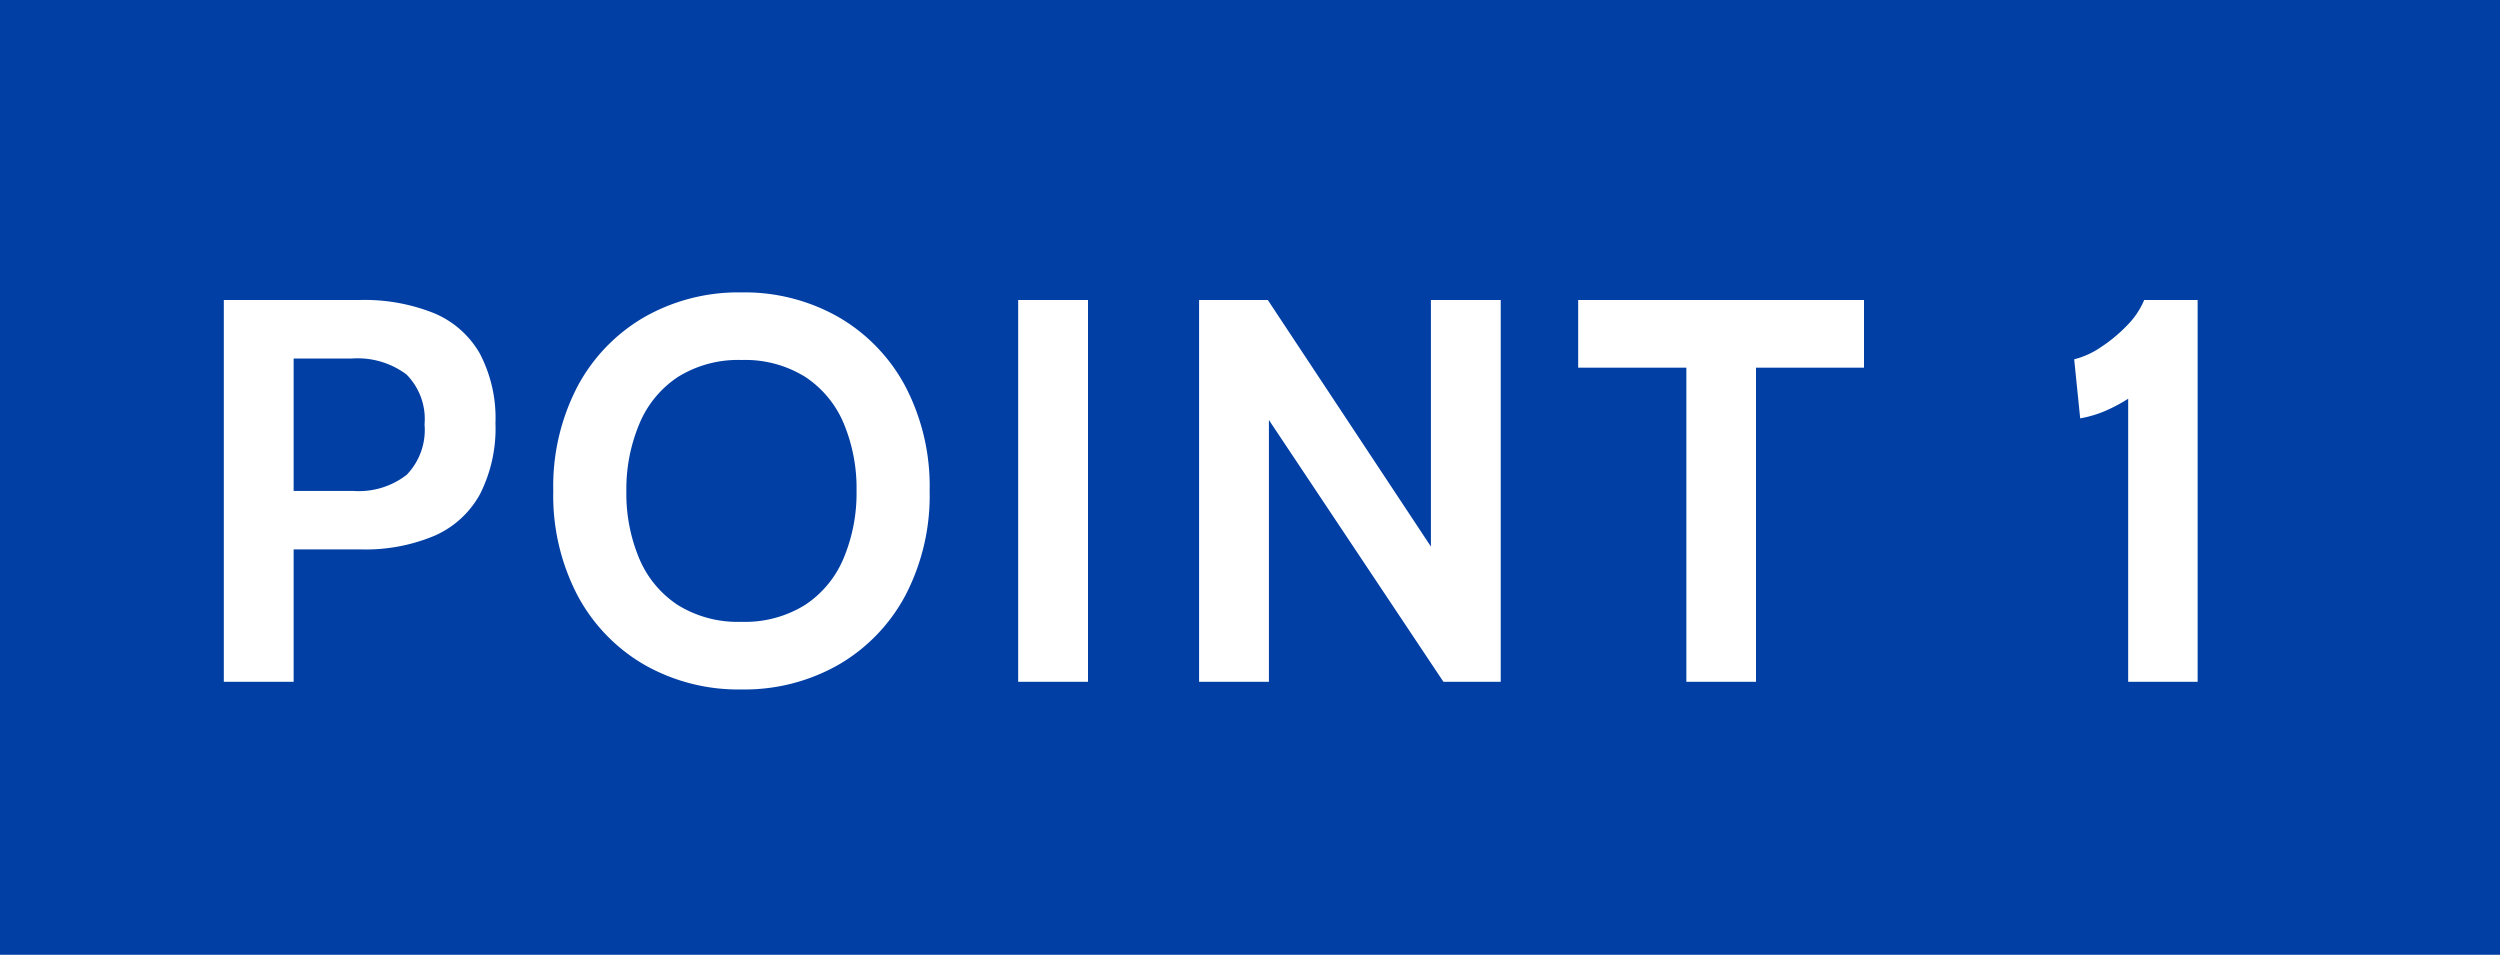 <svg xmlns="http://www.w3.org/2000/svg" width="55" height="21" viewBox="0 0 55 21">
  <g id="icon_point1" transform="translate(-577 -1121)">
    <rect id="長方形_26096" data-name="長方形 26096" width="55" height="21" transform="translate(577 1121)" fill="#013fa5"/>
    <path id="長方形_26096_-_アウトライン" data-name="長方形 26096 - アウトライン" d="M1,1V20H54V1H1M0,0H55V21H0Z" transform="translate(577 1121)" fill="#013fa5"/>
    <path id="パス_2501" data-name="パス 2501" d="M.924,0V-8.4H3.912a4.11,4.11,0,0,1,1.632.288,2.084,2.084,0,0,1,1.011.888A3.053,3.053,0,0,1,6.9-5.688a3.19,3.19,0,0,1-.342,1.563,2.1,2.1,0,0,1-1,.912,3.907,3.907,0,0,1-1.608.3H2.46V0ZM2.46-4.2H3.768a1.713,1.713,0,0,0,1.179-.354,1.423,1.423,0,0,0,.393-1.11,1.391,1.391,0,0,0-.4-1.1,1.8,1.8,0,0,0-1.209-.348H2.46ZM12.312.168a4.178,4.178,0,0,1-2.136-.543A3.852,3.852,0,0,1,8.706-1.9a4.74,4.74,0,0,1-.534-2.3,4.74,4.74,0,0,1,.534-2.3,3.852,3.852,0,0,1,1.47-1.524,4.178,4.178,0,0,1,2.136-.543,4.178,4.178,0,0,1,2.136.543A3.852,3.852,0,0,1,15.918-6.5a4.74,4.74,0,0,1,.534,2.3,4.74,4.74,0,0,1-.534,2.3,3.852,3.852,0,0,1-1.47,1.524A4.178,4.178,0,0,1,12.312.168Zm0-1.488a2.5,2.5,0,0,0,1.4-.372,2.279,2.279,0,0,0,.846-1.023A3.7,3.7,0,0,0,14.844-4.2a3.7,3.7,0,0,0-.282-1.485,2.279,2.279,0,0,0-.846-1.023,2.5,2.5,0,0,0-1.4-.372,2.5,2.5,0,0,0-1.4.372,2.279,2.279,0,0,0-.846,1.023A3.7,3.7,0,0,0,9.78-4.2a3.7,3.7,0,0,0,.282,1.485,2.279,2.279,0,0,0,.846,1.023A2.5,2.5,0,0,0,12.312-1.32ZM18.4,0V-8.4h1.536V0ZM22.38,0V-8.4h1.512L27.48-2.976V-8.4h1.536V0h-1.26l-3.84-5.76V0ZM33.1,0V-6.912H30.72V-8.4h6.288v1.488H34.632V0Zm9.72,0V-6.228a3.544,3.544,0,0,1-.495.264,2.505,2.505,0,0,1-.561.168l-.132-1.3A1.772,1.772,0,0,0,42.2-7.35a3.285,3.285,0,0,0,.588-.483,1.758,1.758,0,0,0,.384-.567h1.176V0Z" transform="translate(581 1136)" fill="#fff"/>
  </g>
</svg>
